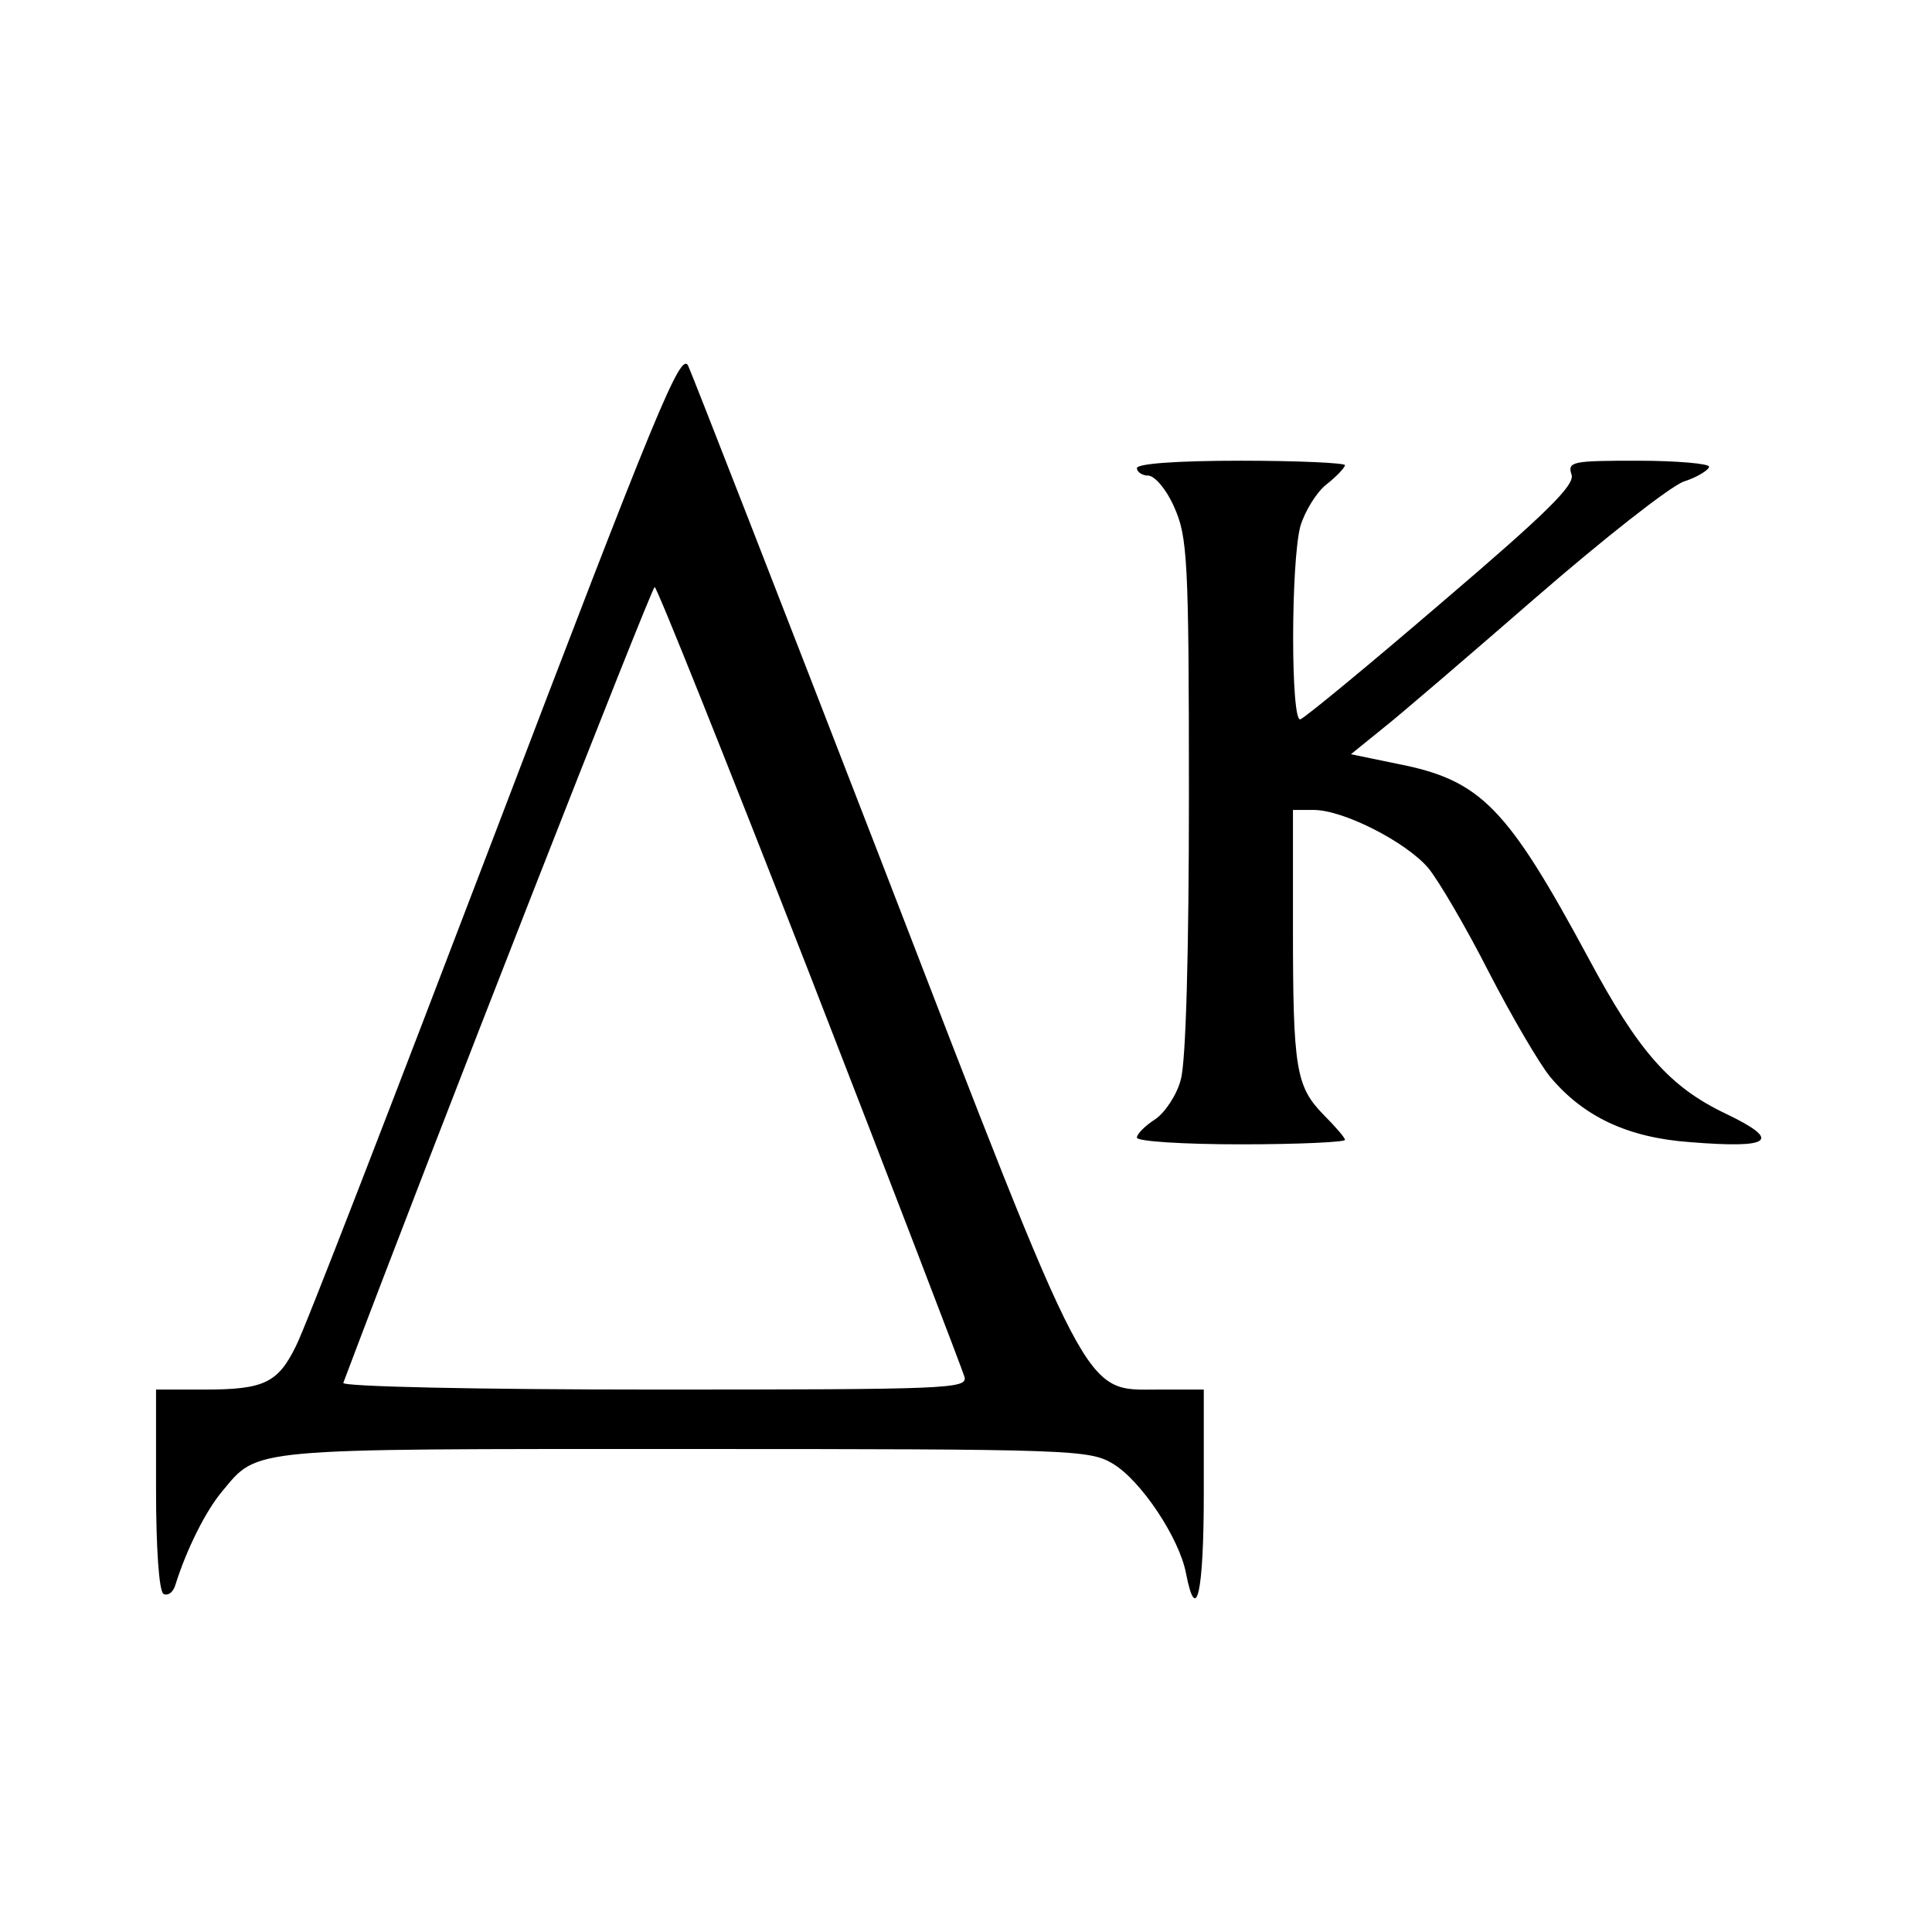 <svg version="1" xmlns="http://www.w3.org/2000/svg" width="346.667" height="346.667" viewBox="0 0 260 260"><path d="M66.6 112.2c-13.7 35.9-25.7 67-26.8 69-2.4 4.9-4.3 5.8-12.2 5.8H21v13.4c0 8 .4 13.7 1 14.1.6.3 1.3-.2 1.6-1.2 1.5-4.8 4.1-10 6.3-12.6 4.9-5.9 3.1-5.7 62.3-5.7 52.5 0 54.4.1 57.6 2 3.8 2.3 8.9 10 9.8 14.7 1.4 7.2 2.4 2.6 2.4-10.7v-14h-6.1c-10.2 0-8.9 2.5-37.3-71.1-13.7-35.4-25.4-65.4-26-66.7-1-1.9-4.2 5.8-26 63zm42.4 19c11.2 28.8 20.5 53.1 20.8 54.1.4 1.6-2.1 1.7-41.8 1.7-23.9 0-42-.4-41.8-.9C58.1 154.5 87.7 79 88.1 79c.3 0 9.7 23.5 20.9 52.2zM153 63c0 .5.7 1 1.5 1 .9 0 2.5 1.9 3.5 4.2 1.8 4 2 6.9 2 38.8 0 21-.4 36-1.1 38.3-.5 2-2.1 4.4-3.4 5.3-1.4.9-2.5 2-2.5 2.5s6.3.9 14 .9 14-.3 14-.6-1.3-1.8-2.9-3.4c-3.7-3.8-4.1-6.2-4.1-25.1V109h2.8c4 0 12.4 4.3 15.4 7.8 1.4 1.7 5.1 8 8.2 14.1 3.1 6 6.8 12.3 8.2 14 4.5 5.4 10.5 8.2 18.8 8.8 11.1.9 12.4-.2 4.9-3.8-7.6-3.6-11.8-8.4-18.5-20.9-11-20.4-14.5-24-25.7-26.2l-6.3-1.3 4.2-3.4c2.3-1.8 11.6-9.8 20.7-17.7 9.1-7.9 18-14.9 19.9-15.6 1.9-.6 3.4-1.6 3.4-2 0-.4-4.3-.8-9.6-.8-8.8 0-9.5.1-8.9 1.9.4 1.4-3.2 5-17.5 17.2-9.9 8.5-18.4 15.5-19 15.7-1.3.5-1.3-21.1 0-26 .6-2 2.2-4.6 3.5-5.6 1.4-1.1 2.5-2.3 2.5-2.6 0-.3-6.3-.6-14-.6-8.7 0-14 .4-14 1z"/></svg>
